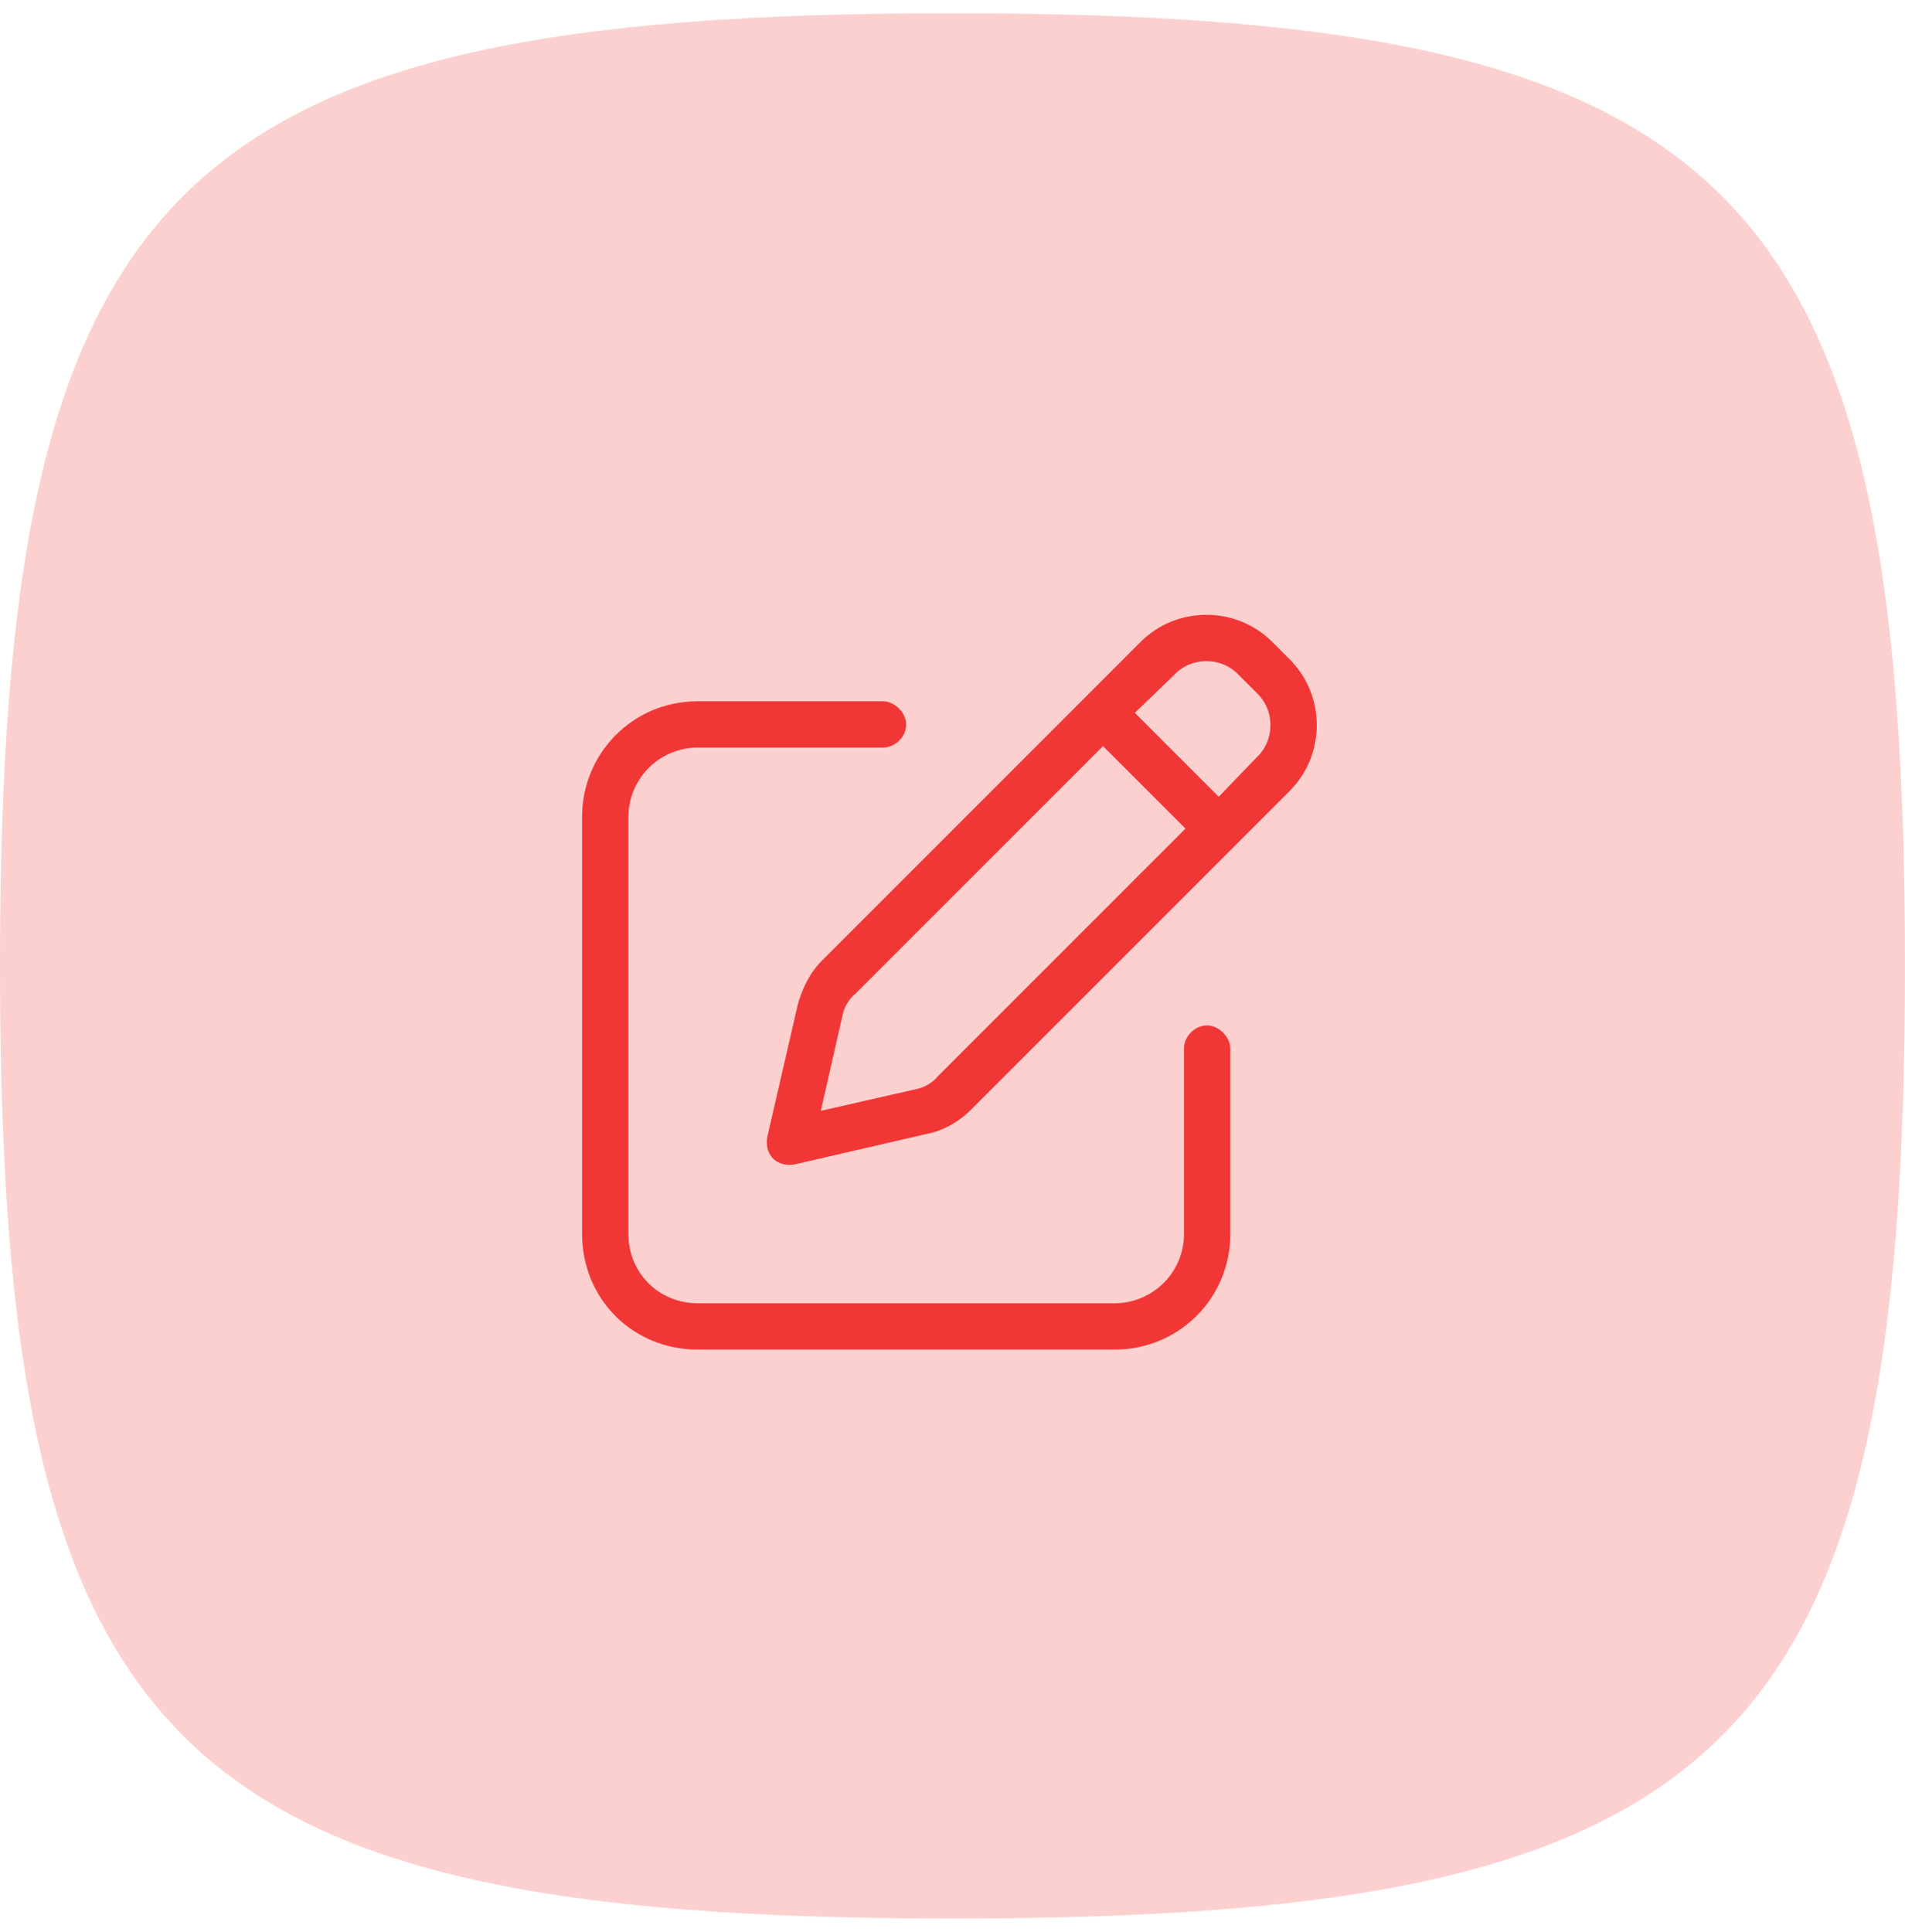<svg width="72" height="73" viewBox="0 0 72 73" fill="none" xmlns="http://www.w3.org/2000/svg">
<path d="M0 36.5C0 66.06 6.44 72.5 36 72.5C65.56 72.5 72 66.06 72 36.5C72 6.94 65.56 0.5 36 0.5C6.44 0.5 0 6.94 0 36.5Z" fill="#FCD0CE"/>
<path d="M46.828 25.516C46.172 24.805 45.023 24.805 44.367 25.516L42.891 26.938L46.062 30.109L47.484 28.633C48.195 27.977 48.195 26.828 47.484 26.172L46.828 25.516ZM32.336 37.547C32.062 37.766 31.898 38.094 31.844 38.367L31.023 41.977L34.633 41.156C34.906 41.102 35.234 40.938 35.453 40.664L44.805 31.312L41.688 28.195L32.336 37.547ZM43.109 24.258C44.477 22.891 46.719 22.891 48.086 24.258L48.742 24.914C50.109 26.281 50.109 28.523 48.742 29.891L36.711 41.922C36.219 42.414 35.617 42.742 35.016 42.852L30.039 44C29.766 44.055 29.438 44 29.219 43.781C29 43.562 28.945 43.234 29 42.961L30.148 37.984C30.312 37.383 30.586 36.781 31.078 36.289L43.109 24.258ZM26.375 26.5H33.375C33.812 26.5 34.25 26.938 34.25 27.375C34.25 27.867 33.812 28.25 33.375 28.25H26.375C24.898 28.25 23.75 29.453 23.75 30.875V46.625C23.75 48.102 24.898 49.25 26.375 49.25H42.125C43.547 49.25 44.75 48.102 44.75 46.625V39.625C44.75 39.188 45.133 38.75 45.625 38.75C46.062 38.75 46.5 39.188 46.5 39.625V46.625C46.5 49.086 44.531 51 42.125 51H26.375C23.914 51 22 49.086 22 46.625V30.875C22 28.469 23.914 26.5 26.375 26.5Z" fill="#F13636"/>
</svg>
